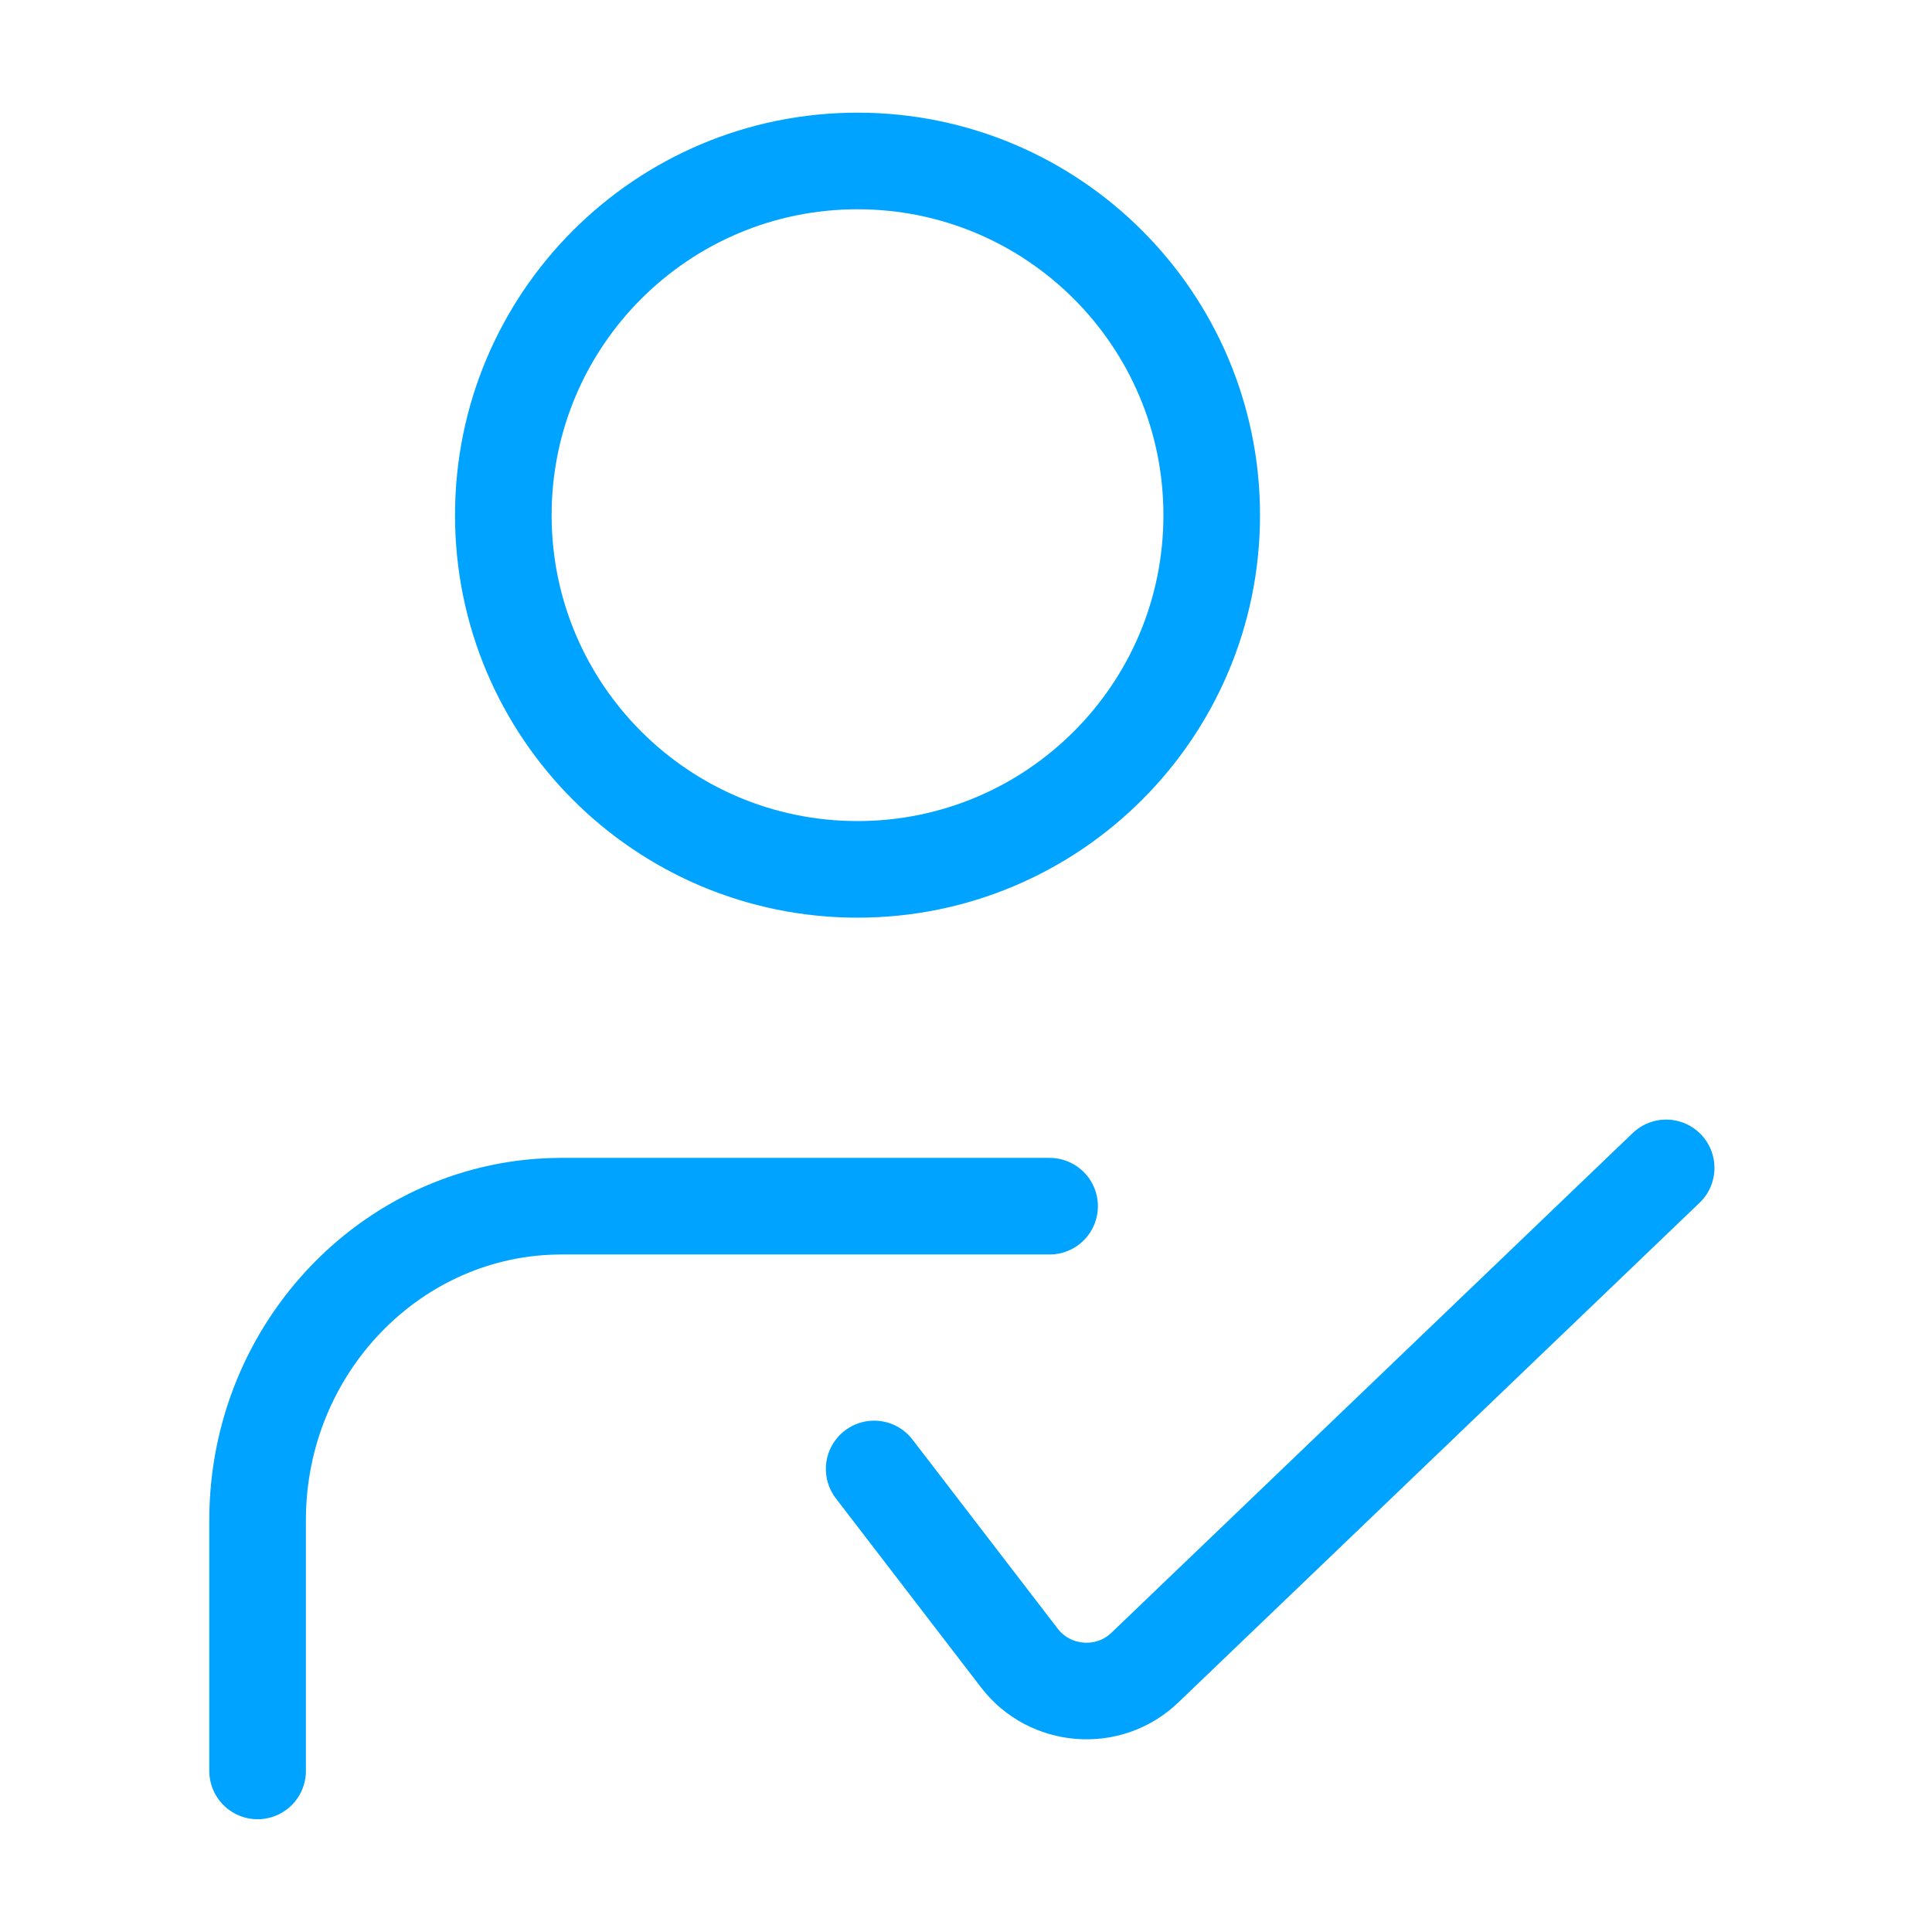 <svg width="60" height="60" viewBox="0 0 60 60" fill="none" xmlns="http://www.w3.org/2000/svg">
<path d="M26.631 26.999C32.706 26.999 37.631 22.074 37.631 15.999C37.631 9.924 32.706 4.999 26.631 4.999C20.556 4.999 15.631 9.924 15.631 15.999C15.631 22.074 20.556 26.999 26.631 26.999Z" stroke="#00A3FF" stroke-width="3" stroke-miterlimit="10" stroke-linecap="round"/>
<path d="M32.596 37.459H17.44C12.238 37.459 8 41.836 8 47.206V54.998" stroke="#00A3FF" stroke-width="3" stroke-miterlimit="10" stroke-linecap="round"/>
<path d="M27.148 45.62L31.654 51.488C32.588 52.715 34.424 52.88 35.558 51.786L51.744 36.27" stroke="#00A3FF" stroke-width="3" stroke-miterlimit="10" stroke-linecap="round"/>
</svg>
